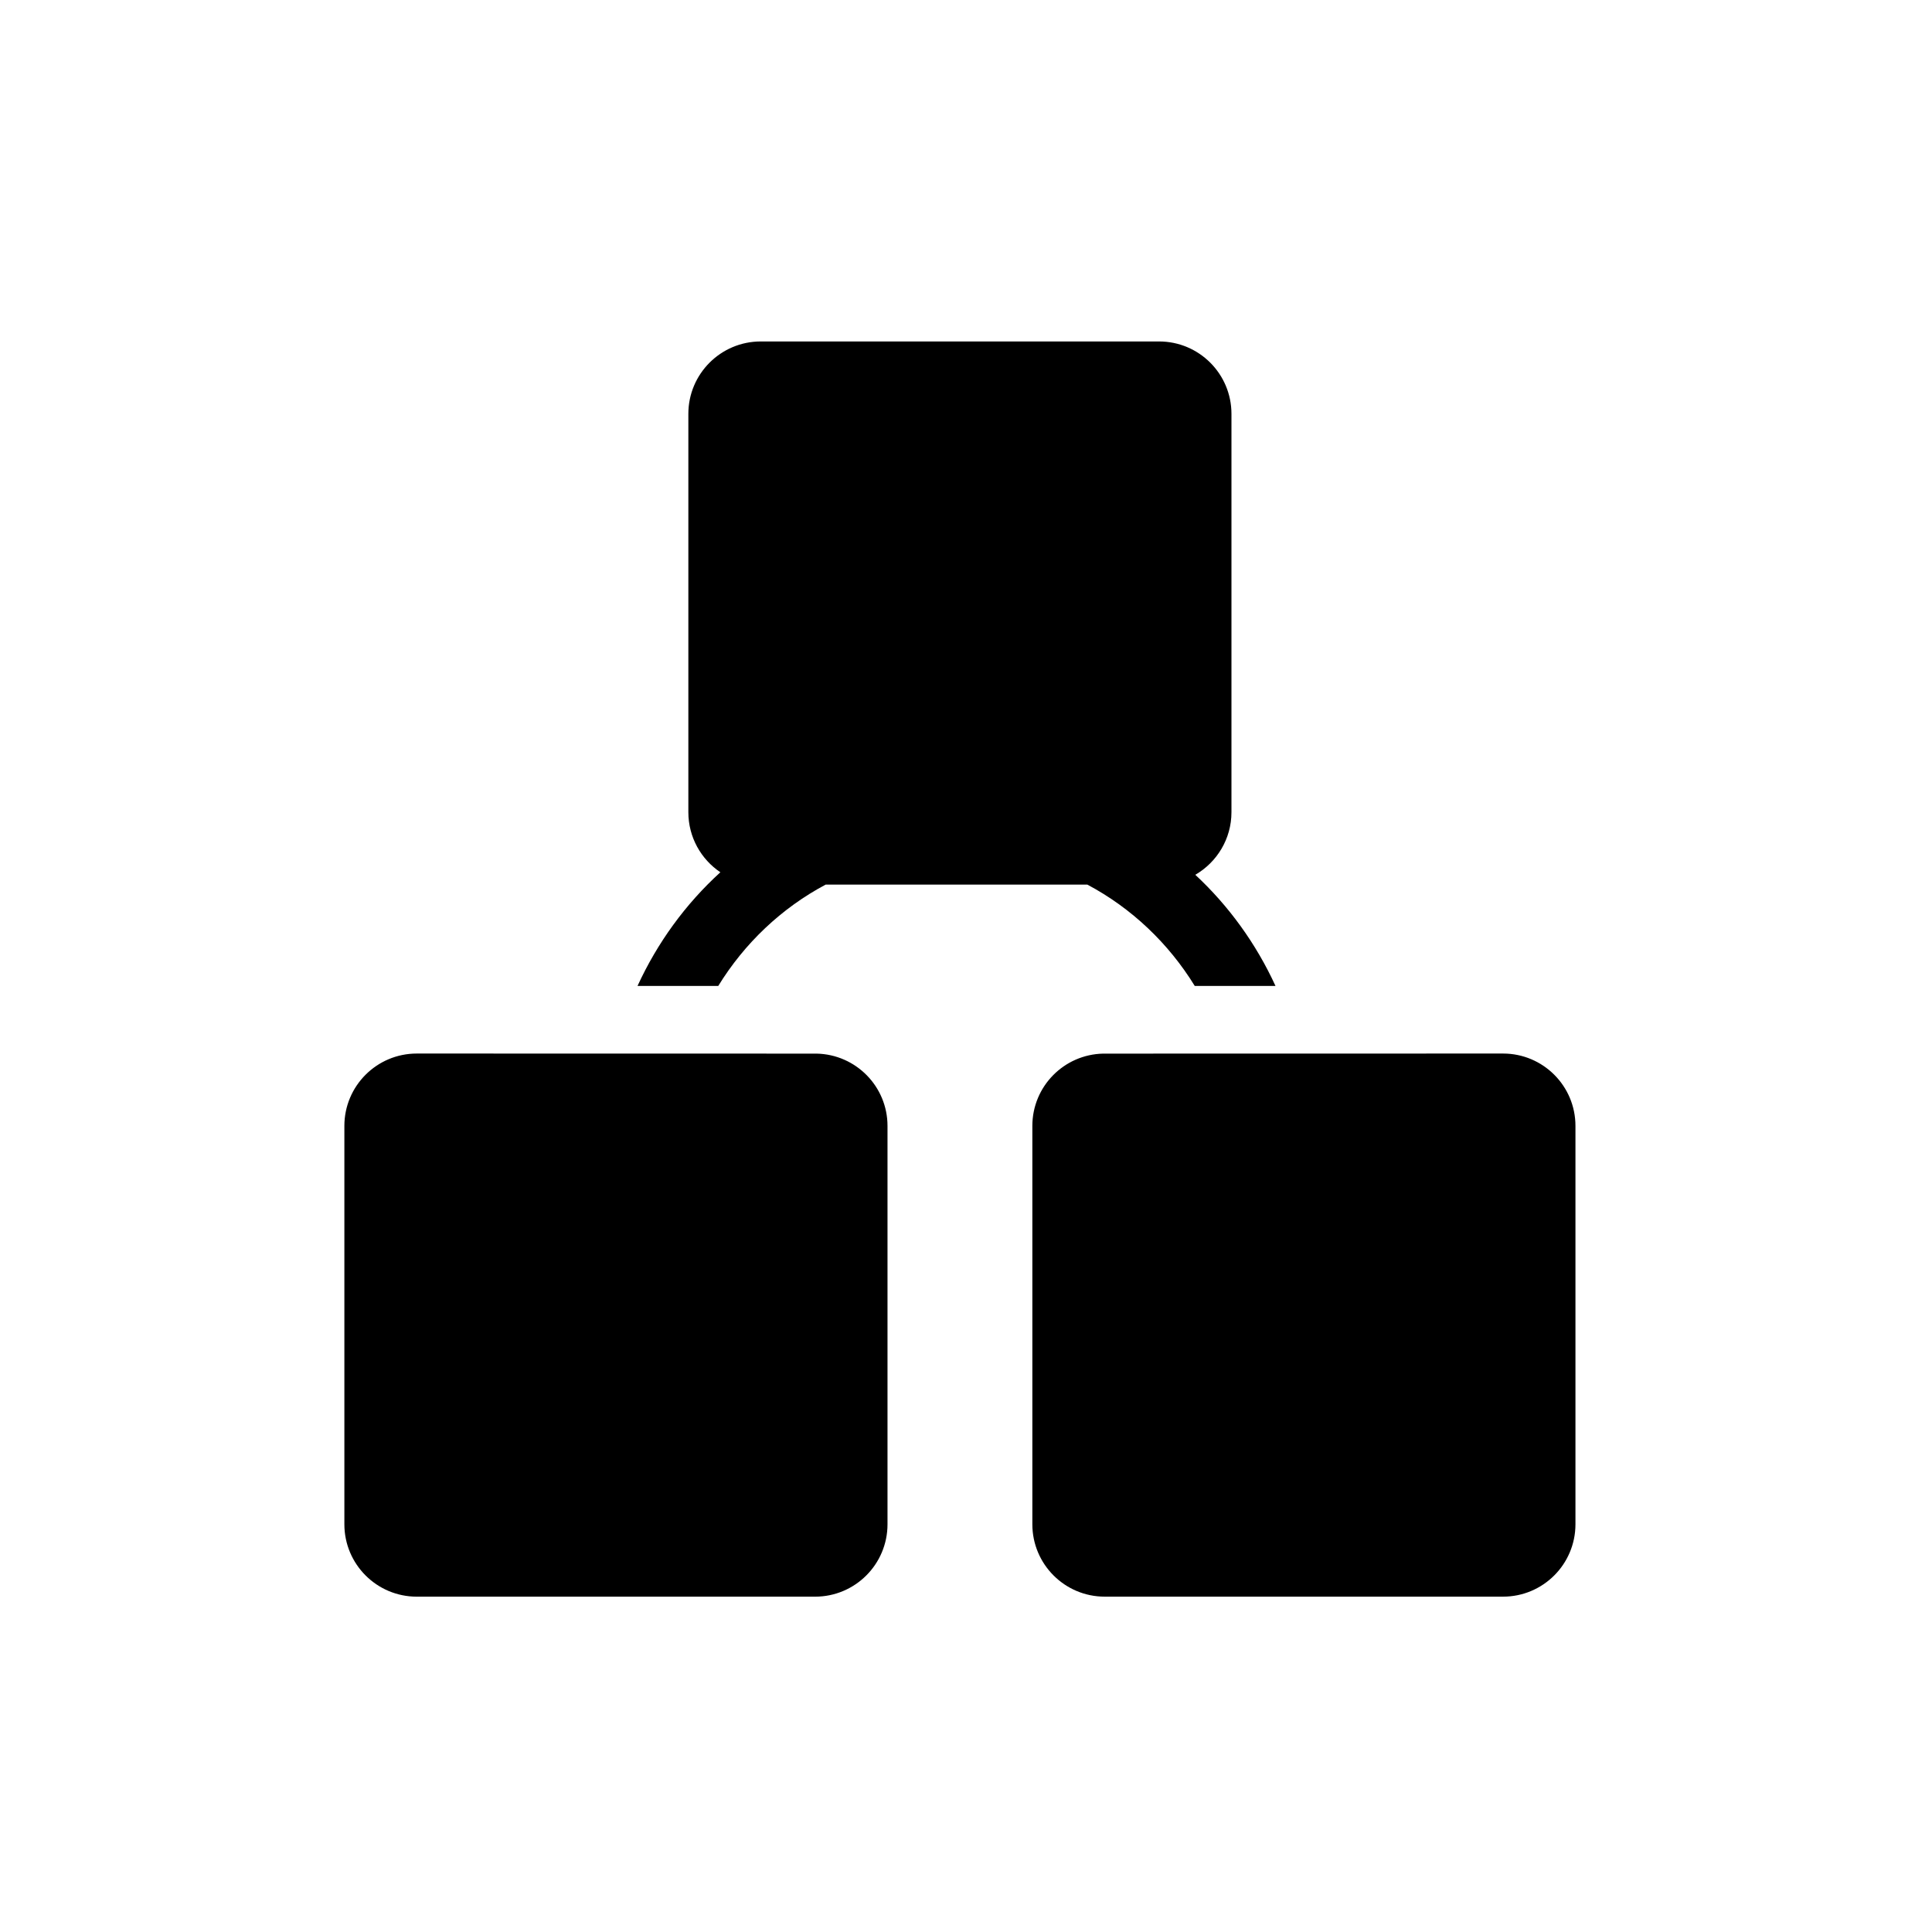 <?xml version="1.0" encoding="UTF-8"?>
<!-- Uploaded to: ICON Repo, www.svgrepo.com, Generator: ICON Repo Mixer Tools -->
<svg fill="#000000" width="800px" height="800px" version="1.1" viewBox="144 144 512 512" xmlns="http://www.w3.org/2000/svg">
 <g>
  <path d="m542.32 423.2-105.96 0.02c-10.406 0.219-18.777 8.703-18.777 19.16v105.56c0 10.594 8.586 19.188 19.18 19.188h105.56c10.598 0 19.188-8.594 19.188-19.188v-105.56c0.004-10.594-8.586-19.18-19.184-19.18z"/>
  <path d="m360.42 423.22-105.97-0.02c-10.598 0-19.188 8.586-19.188 19.184v105.56c0 10.594 8.59 19.188 19.188 19.188h105.56c10.598 0 19.188-8.594 19.188-19.188v-105.56c0-10.461-8.375-18.941-18.777-19.164z"/>
  <path d="m312.95 405.29h21.391c6.938-11.289 16.738-20.629 28.48-26.867h69.324c11.746 6.238 21.543 15.578 28.48 26.867h21.395c-5.125-11.172-12.355-21.191-21.254-29.461 5.723-3.32 9.582-9.5 9.582-16.59v-105.56c0-10.598-8.586-19.188-19.184-19.188h-105.56c-10.594 0-19.184 8.59-19.184 19.188v105.56c0 6.629 3.367 12.477 8.484 15.922-9.227 8.402-16.695 18.656-21.957 30.129z"/>
 </g>
</svg>